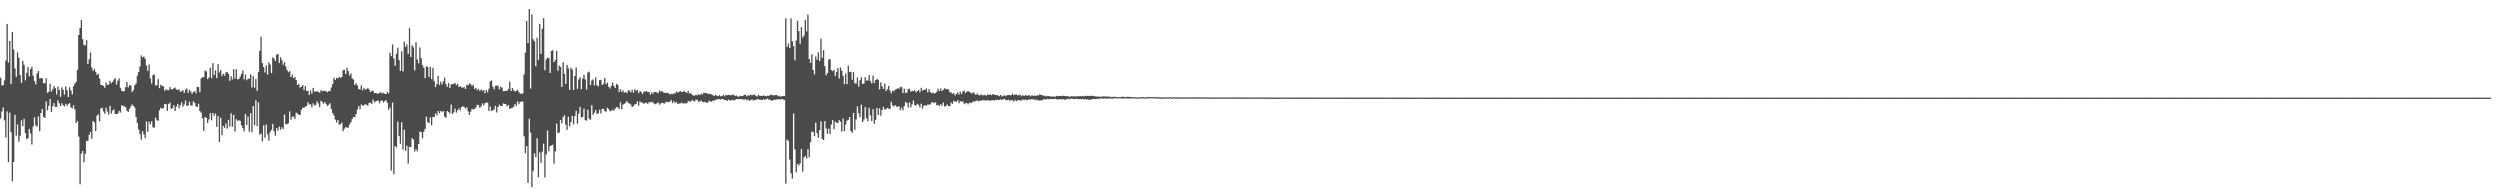 <?xml version="1.0" encoding="UTF-8"?>
<svg xmlns="http://www.w3.org/2000/svg" width="1920" height="150">
  <path d="M0 59.656h1v31.363H0zM1 65.650h1v20.014H1zM2 65.409h1v17.192H2zM3 61.704h1v30.695H3zM4 46.492h1v59.196H4zM5 18.405h1v67.079H5zM6 48.038h1v76.464H6zM7 31.509h1v54.988H7zM8 64.618h1v36.943H8zM9 24.502h1v114.812H9zM10 37.986h1v86.445H10zM11 52.593h1v35.555H11zM12 58.969h1v45.205H12zM13 40.191h1v55.455H13zM14 44.272h1v64.583H14zM15 57.656h1v46.493H15zM16 63.700h1v28.653H16zM17 46.711h1v50.163H17zM18 49.772h1v41.466H18zM19 61.703h1v40.524H19zM20 55.916h1v50.865H20zM21 51.340h1v54.813H21zM22 58.551h1v40.487H22zM23 53.011h1v49.507H23zM24 51.186h1v59.803H24zM25 58.188h1v39.043H25zM26 62.319h1v27.805H26zM27 64.862h1v31.415H27zM28 56.396h1v40.873H28zM29 54.535h1v34.796H29zM30 60.215h1v40.540H30zM31 59.945h1v26.846H31zM32 60.211h1v23.531H32zM33 63.775h1v25.955H33zM34 64.027h1v26.543H34zM35 60.159h1v17.743H35zM36 71.268h1v13.528H36zM37 70.387h1v10.965H37zM38 64.266h1v11.778H38zM39 70.464h1v15.615H39zM40 68.577h1v12.987H40zM41 65.949h1v13.294H41zM42 67.627h1v14.491H42zM43 72.615h1v9.508H43zM44 66.405h1v10.693H44zM45 69.029h1v10.384H45zM46 74.363h1v7.141H46zM47 67.106h1v12.208H47zM48 69.042h1v11.824H48zM49 72.722h1v9.049H49zM50 66.313h1v13.431H50zM51 69.296h1v11.915H51zM52 74.422h1v5.562H52zM53 66.944h1v12.201H53zM54 69.536h1v12.915H54zM55 72.552h1v10.678H55zM56 66.188h1v14.669H56zM57 64.220h1v19.801H57zM58 62.767h1v31.719H58zM59 53.625h1v39.357H59zM60 26.856h1v78.029H60zM61 21.537h1v120.044H61zM62 15.279h1v102.675H62zM63 30.083h1v85.881H63zM64 34.429h1v90.135H64zM65 34.945h1v83.175H65zM66 30.897h1v77.388H66zM67 49.089h1v59.066H67zM68 45.539h1v58.096H68zM69 40.274h1v61.053H69zM70 51.776h1v54.823H70zM71 54.378h1v38.560H71zM72 52.958h1v41.131H72zM73 55.121h1v45.550H73zM74 57.540h1v31.329H74zM75 56.674h1v31.140H75zM76 60.390h1v32.756H76zM77 65.146h1v18.189H77zM78 65.330h1v17.456H78zM79 65.990h1v19.610H79zM80 67.378h1v20.025H80zM81 63.514h1v19.224H81zM82 65.230h1v20.484H82zM83 64.897h1v23.128H83zM84 62.062h1v19.238H84zM85 63.954h1v23.227H85zM86 62.900h1v22.148H86zM87 61.108h1v22.785H87zM88 59.983h1v27.533H88zM89 64.881h1v22.893H89zM90 61.935h1v25.197H90zM91 60.250h1v24.855H91zM92 67.400h1v19.088H92zM93 69.762h1v11.038H93zM94 70.144h1v11.391H94zM95 70.008h1v11.555H95zM96 66.922h1v15.471H96zM97 62.867h1v22.168H97zM98 67.147h1v18.749H98zM99 65.424h1v18.230H99zM100 65.638h1v16.220H100zM101 70.724h1v9.502H101zM102 69.204h1v12.158H102zM103 65.493h1v17.113H103zM104 64.091h1v25.707H104zM105 58.133h1v36.269H105zM106 55.173h1v44.299H106zM107 51.039h1v51.819H107zM108 42.557h1v64.773H108zM109 44.045h1v56.671H109zM110 43.430h1v59.796H110zM111 45.085h1v61.058H111zM112 50.482h1v42.932H112zM113 54.452h1v46.749H113zM114 49.567h1v43.943H114zM115 60.235h1v35.202H115zM116 64.143h1v28.949H116zM117 57.722h1v40.096H117zM118 57.123h1v40.910H118zM119 65.612h1v24.772H119zM120 65.460h1v26.947H120zM121 60.799h1v31.907H121zM122 67.679h1v17.038H122zM123 65.097h1v17.667H123zM124 65.938h1v17.549H124zM125 66.338h1v16.536H125zM126 69.712h1v10.011H126zM127 68.448h1v11.571H127zM128 69.241h1v15.978H128zM129 69.254h1v10.665H129zM130 66.832h1v11.928H130zM131 68.550h1v15.098H131zM132 68.490h1v14.542H132zM133 67.903h1v12.879H133zM134 67.277h1v17.950H134zM135 68.779h1v13.097H135zM136 69.086h1v10.755H136zM137 68.545h1v14.539H137zM138 70.550h1v10.232H138zM139 70.108h1v8.417H139zM140 69.306h1v12.635H140zM141 71.377h1v8.904H141zM142 68.926h1v8.211H142zM143 67.964h1v13.215H143zM144 71.364h1v9.890H144zM145 69.000h1v9.081H145zM146 70.309h1v10.613H146zM147 72.106h1v9.097H147zM148 70.732h1v7.103H148zM149 69.971h1v8.989H149zM150 71.704h1v9.954H150zM151 66.686h1v15.516H151zM152 66.897h1v12.820H152zM153 70.787h1v14.571H153zM154 60.249h1v26.209H154zM155 59.303h1v31.401H155zM156 59.319h1v41.246H156zM157 54.174h1v35.710H157zM158 54.890h1v35.665H158zM159 60.784h1v33.682H159zM160 59.504h1v32.211H160zM161 51.970h1v34.935H161zM162 60.126h1v32.341H162zM163 48.495h1v38.197H163zM164 57.702h1v31.199H164zM165 54.032h1v33.190H165zM166 60.064h1v37.369H166zM167 49.225h1v39.913H167zM168 55.708h1v53.279H168zM169 53.661h1v36.740H169zM170 58.446h1v45.344H170zM171 56.698h1v40.042H171zM172 58.147h1v40.078H172zM173 55.727h1v39.049H173zM174 55.210h1v43.550H174zM175 56.731h1v35.404H175zM176 62.087h1v35.121H176zM177 58.580h1v28.386H177zM178 61.030h1v36.230H178zM179 53.110h1v35.173H179zM180 60.260h1v40.763H180zM181 53.258h1v38.319H181zM182 60.941h1v32.032H182zM183 60.596h1v31.599H183zM184 58.876h1v33.985H184zM185 56.780h1v39.538H185zM186 54.127h1v44.274H186zM187 60.907h1v40.056H187zM188 57.327h1v30.230H188zM189 61.640h1v34.330H189zM190 60.464h1v28.985H190zM191 60.362h1v40.803H191zM192 57.192h1v29.791H192zM193 67.109h1v34.453H193zM194 58.400h1v22.990H194zM195 67.310h1v28.902H195zM196 60.565h1v16.500H196zM197 69.782h1v27.098H197zM198 55.332h1v23.278H198zM199 39.003h1v64.458H199zM200 28.265h1v74.248H200zM201 48.503h1v60.204H201zM202 51.452h1v44.794H202zM203 55.673h1v50.100H203zM204 50.247h1v45.382H204zM205 57.319h1v45.851H205zM206 47.804h1v60.279H206zM207 49.623h1v51.900H207zM208 56.165h1v43.626H208zM209 43.912h1v51.276H209zM210 45.140h1v55.799H210zM211 46.912h1v57.209H211zM212 41.922h1v56.441H212zM213 41.509h1v58.836H213zM214 48.413h1v48.819H214zM215 43.990h1v55.604H215zM216 46.227h1v51.504H216zM217 49.768h1v49.464H217zM218 47.609h1v40.350H218zM219 51.085h1v44.274H219zM220 53.803h1v41.618H220zM221 55.436h1v39.156H221zM222 54.564h1v31.006H222zM223 59.167h1v32.808H223zM224 57.461h1v32.219H224zM225 59.961h1v29.550H225zM226 59.102h1v32.357H226zM227 61.479h1v25.106H227zM228 65.321h1v21.887H228zM229 64.462h1v23.655H229zM230 67.253h1v21.012H230zM231 66.488h1v17.842H231zM232 65.256h1v17.378H232zM233 69.221h1v13.600H233zM234 66.062h1v15.792H234zM235 69.911h1v11.615H235zM236 69.679h1v8.758H236zM237 72.834h1v7.441H237zM238 69.361h1v10.763H238zM239 71.959h1v10.536H239zM240 67.475h1v11.904H240zM241 70.332h1v10.650H241zM242 70.236h1v10.240H242zM243 70.123h1v7.686H243zM244 70.513h1v8.890H244zM245 71.262h1v11.083H245zM246 69.267h1v8.094H246zM247 70.083h1v8.322H247zM248 69.646h1v10.024H248zM249 69.929h1v8.332H249zM250 70.120h1v9.803H250zM251 70.909h1v10.458H251zM252 69.926h1v10.549H252zM253 69.902h1v9.347H253zM254 67.194h1v16.663H254zM255 64.545h1v22.226H255zM256 59.694h1v29.043H256zM257 61.439h1v30.420H257zM258 59.701h1v34.428H258zM259 60.204h1v31.965H259zM260 59.032h1v36.606H260zM261 59.757h1v35.857H261zM262 59.118h1v35.077H262zM263 53.948h1v46.884H263zM264 53.595h1v45.210H264zM265 56.932h1v40.704H265zM266 52.051h1v45.997H266zM267 54.706h1v43.314H267zM268 57.991h1v37.653H268zM269 56.324h1v37.644H269zM270 60.206h1v31.197H270zM271 61.058h1v28.645H271zM272 65.300h1v24.856H272zM273 63.893h1v23.771H273zM274 65.652h1v18.416H274zM275 68.439h1v12.976H275zM276 68.751h1v15.123H276zM277 65.511h1v14.648H277zM278 69.357h1v11.734H278zM279 67.366h1v13.545H279zM280 68.748h1v11.298H280zM281 68.472h1v12.034H281zM282 67.694h1v13.518H282zM283 68.699h1v10.237H283zM284 70.759h1v8.188H284zM285 69.923h1v9.902H285zM286 69.588h1v6.849H286zM287 71.412h1v7.113H287zM288 71.486h1v6.422H288zM289 71.715h1v5.721H289zM290 71.998h1v5.197H290zM291 71.233h1v8.071H291zM292 70.868h1v6.527H292zM293 71.858h1v5.312H293zM294 71.197h1v7.473H294zM295 71.949h1v5.763H295zM296 72.232h1v4.687H296zM297 70.585h1v8.452H297zM298 71.758h1v12.547H298zM299 40.469h1v42.029H299zM300 43.151h1v87.889H300zM301 34.106h1v44.632H301zM302 44.966h1v88.747H302zM303 50.541h1v61.548H303zM304 41.249h1v72.055H304zM305 36.602h1v56.805H305zM306 46.238h1v58.328H306zM307 54.499h1v55.882H307zM308 39.372h1v54.580H308zM309 54.870h1v60.049H309zM310 32.017h1v67.649H310zM311 35.986h1v79.883H311zM312 34.188h1v77.722H312zM313 41.358h1v84.223H313zM314 21.677h1v91.021H314zM315 43.788h1v69.189H315zM316 34.759h1v71.306H316zM317 36.381h1v70.836H317zM318 54.079h1v62.294H318zM319 32.404h1v82.011H319zM320 45.734h1v70.513H320zM321 48.653h1v61.940H321zM322 36.385h1v64.688H322zM323 44.717h1v56.834H323zM324 50.151h1v56.122H324zM325 52.017h1v49.149H325zM326 60.028h1v38.959H326zM327 50.913h1v38.649H327zM328 51.418h1v42.316H328zM329 59.021h1v35.516H329zM330 51.398h1v38.769H330zM331 60.764h1v35.475H331zM332 52.015h1v37.804H332zM333 62.298h1v27.569H333zM334 66.883h1v20.228H334zM335 64.583h1v24.162H335zM336 58.277h1v26.948H336zM337 65.265h1v21.783H337zM338 62.804h1v22.415H338zM339 64.859h1v21.351H339zM340 62.494h1v22.741H340zM341 59.625h1v30.043H341zM342 64.566h1v25.867H342zM343 66.692h1v18.487H343zM344 63.772h1v22.368H344zM345 67.597h1v19.597H345zM346 64.719h1v15.576H346zM347 64.688h1v22.881H347zM348 64.195h1v22.148H348zM349 63.868h1v19.555H349zM350 65.446h1v21.045H350zM351 64.270h1v20.457H351zM352 66.849h1v16.358H352zM353 66.082h1v18.761H353zM354 67.186h1v15.021H354zM355 67.361h1v14.326H355zM356 66.682h1v15.427H356zM357 68.359h1v15.040H357zM358 65.117h1v17.254H358zM359 65.532h1v19.947H359zM360 64.056h1v24.273H360zM361 64.585h1v21.194H361zM362 66.032h1v17.580H362zM363 64.973h1v19.156H363zM364 68.345h1v15.222H364zM365 67.440h1v15.130H365zM366 69.450h1v10.997H366zM367 68.309h1v12.481H367zM368 69.789h1v13.004H368zM369 68.660h1v13.006H369zM370 69.732h1v9.636H370zM371 69.261h1v11.580H371zM372 71.600h1v7.705H372zM373 69.162h1v9.544H373zM374 70.923h1v7.925H374zM375 68.150h1v17.109H375zM376 62.584h1v19.193H376zM377 61.677h1v23.688H377zM378 66.606h1v18.009H378zM379 68.685h1v15.407H379zM380 65.899h1v15.409H380zM381 65.763h1v20.670H381zM382 65.901h1v16.320H382zM383 68.711h1v11.639H383zM384 66.593h1v14.752H384zM385 67.222h1v14.359H385zM386 70.091h1v9.297H386zM387 69.923h1v9.908H387zM388 69.751h1v10.210H388zM389 69.744h1v11.968H389zM390 68.322h1v12.387H390zM391 62.772h1v20.913H391zM392 69.878h1v13.257H392zM393 67.516h1v15.232H393zM394 69.270h1v12.790H394zM395 70.303h1v9.526H395zM396 69.862h1v11.495H396zM397 68.954h1v8.931H397zM398 70.573h1v9.433H398zM399 71.886h1v6.414H399zM400 72.054h1v5.964H400zM401 71.657h1v6.276H401zM402 57.122h1v47.549H402zM403 40.410h1v77.316H403zM404 16.147h1v96.064H404zM405 33.141h1v107.340H405zM406 6.923h1v84.216H406zM407 68.083h1v33.745H407zM408 11.093h1v132.561H408zM409 30.215h1v100.963H409zM410 31.734h1v86.043H410zM411 50.859h1v69.909H411zM412 28.916h1v77.215H412zM413 46.047h1v90.169H413zM414 18.444h1v98.579H414zM415 41.353h1v83.903H415zM416 22.073h1v94.329H416zM417 13.919h1v96.336H417zM418 53.918h1v82.501H418zM419 45.684h1v72.822H419zM420 44.345h1v55.873H420zM421 44.637h1v71.652H421zM422 56.077h1v56.108H422zM423 39.125h1v72.567H423zM424 38.536h1v72.572H424zM425 47.706h1v78.013H425zM426 46.141h1v70.064H426zM427 39.042h1v55.969H427zM428 54.381h1v47.867H428zM429 50.346h1v51.449H429zM430 51.442h1v40.724H430zM431 66.760h1v28.031H431zM432 47.760h1v42.259H432zM433 56.613h1v31.914H433zM434 64.408h1v31.389H434zM435 49.906h1v49.826H435zM436 52.549h1v37.034H436zM437 69.002h1v28.184H437zM438 51.975h1v41.847H438zM439 53.386h1v35.616H439zM440 69.091h1v26.531H440zM441 58.274h1v30.894H441zM442 51.787h1v33.335H442zM443 68.201h1v26.815H443zM444 61.026h1v26.160H444zM445 59.291h1v22.800H445zM446 68.575h1v21.683H446zM447 60.386h1v29.351H447zM448 57.492h1v25.905H448zM449 61.003h1v31.300H449zM450 68.807h1v23.803H450zM451 55.681h1v28.655H451zM452 55.052h1v36.094H452zM453 65.366h1v26.643H453zM454 61.740h1v19.031H454zM455 60.958h1v27.242H455zM456 65.607h1v20.932H456zM457 59.453h1v25.053H457zM458 65.525h1v21.944H458zM459 66.363h1v20.605H459zM460 61.504h1v22.719H460zM461 61.315h1v25.955H461zM462 65.300h1v18.268H462zM463 64.247h1v19.461H463zM464 59.890h1v25.404H464zM465 64.692h1v21.097H465zM466 63.422h1v19.390H466zM467 66.684h1v17.080H467zM468 68.000h1v17.463H468zM469 65.838h1v19.196H469zM470 63.282h1v20.983H470zM471 66.044h1v19.038H471zM472 67.533h1v15.868H472zM473 64.334h1v17.897H473zM474 65.142h1v17.454H474zM475 70.698h1v13.017H475zM476 68.429h1v10.145H476zM477 70.617h1v13.182H477zM478 69.441h1v10.921H478zM479 71.280h1v8.445H479zM480 70.668h1v8.138H480zM481 71.516h1v6.175H481zM482 69.415h1v9.764H482zM483 69.553h1v9.982H483zM484 70.958h1v9.414H484zM485 68.932h1v13.338H485zM486 71.182h1v10.222H486zM487 68.439h1v11.663H487zM488 69.743h1v10.216H488zM489 69.072h1v8.770H489zM490 71.566h1v9.575H490zM491 69.839h1v8.072H491zM492 70.693h1v8.057H492zM493 72.187h1v6.608H493zM494 70.241h1v9.470H494zM495 70.554h1v8.584H495zM496 69.896h1v8.905H496zM497 70.744h1v9.171H497zM498 70.627h1v7.707H498zM499 72.745h1v5.942H499zM500 70.942h1v7.135H500zM501 72.103h1v6.686H501zM502 70.570h1v9.123H502zM503 70.602h1v9.510H503zM504 70.916h1v8.494H504zM505 71.653h1v6.954H505zM506 69.499h1v10.905H506zM507 70.463h1v8.953H507zM508 69.859h1v9.150H508zM509 71.029h1v8.194H509zM510 71.298h1v8.224H510zM511 71.497h1v6.751H511zM512 71.231h1v7.000H512zM513 71.658h1v6.832H513zM514 72.574h1v5.525H514zM515 72.005h1v4.868H515zM516 72.380h1v6.809H516zM517 71.689h1v5.944H517zM518 71.779h1v7.491H518zM519 70.349h1v7.869H519zM520 71.120h1v8.821H520zM521 70.486h1v8.998H521zM522 69.992h1v9.471H522zM523 70.722h1v8.059H523zM524 70.443h1v9.021H524zM525 69.973h1v9.505H525zM526 70.632h1v8.643H526zM527 71.437h1v7.954H527zM528 69.695h1v8.040H528zM529 71.871h1v5.900H529zM530 71.375h1v6.678H530zM531 72.710h1v4.040H531zM532 73.380h1v4.093H532zM533 73.438h1v4.510H533zM534 72.694h1v3.744H534zM535 73.271h1v3.517H535zM536 72.283h1v5.915H536zM537 73.038h1v4.795H537zM538 71.947h1v5.246H538zM539 72.534h1v5.745H539zM540 71.118h1v7.484H540zM541 71.552h1v6.554H541zM542 71.298h1v7.624H542zM543 72.122h1v6.796H543zM544 71.878h1v5.542H544zM545 72.222h1v5.647H545zM546 72.457h1v5.690H546zM547 73.122h1v4.206H547zM548 73.747h1v3.606H548zM549 72.701h1v3.981H549zM550 73.590h1v2.760H550zM551 73.823h1v2.287H551zM552 73.100h1v3.024H552zM553 73.977h1v2.520H553zM554 73.734h1v2.258H554zM555 72.859h1v3.306H555zM556 73.921h1v2.957H556zM557 72.926h1v3.764H557zM558 73.149h1v4.368H558zM559 72.813h1v3.781H559zM560 72.913h1v4.165H560zM561 73.373h1v3.864H561zM562 72.589h1v3.939H562zM563 72.909h1v4.251H563zM564 73.804h1v3.021H564zM565 73.334h1v2.711H565zM566 74.092h1v2.248H566zM567 74.217h1v1.757H567zM568 73.570h1v2.550H568zM569 73.759h1v2.381H569zM570 73.772h1v2.591H570zM571 72.816h1v3.713H571zM572 72.790h1v3.294H572zM573 73.965h1v3.040H573zM574 73.094h1v3.277H574zM575 73.470h1v3.902H575zM576 72.596h1v4.363H576zM577 73.259h1v2.955H577zM578 72.819h1v4.373H578zM579 72.607h1v4.197H579zM580 73.569h1v3.046H580zM581 74.117h1v2.131H581zM582 72.746h1v3.461H582zM583 73.606h1v3.006H583zM584 73.635h1v2.947H584zM585 73.621h1v3.194H585zM586 73.319h1v2.888H586zM587 73.670h1v3.079H587zM588 73.935h1v1.979H588zM589 73.507h1v2.216H589zM590 73.688h1v2.857H590zM591 72.935h1v3.708H591zM592 72.721h1v4.567H592zM593 73.278h1v3.935H593zM594 73.122h1v3.370H594zM595 73.115h1v3.540H595zM596 72.847h1v3.594H596zM597 73.949h1v2.335H597zM598 73.539h1v2.719H598zM599 74.218h1v2.182H599zM600 73.898h1v2.158H600zM601 73.671h1v2.737H601zM602 73.762h1v2.916H602zM603 14.046h1v126.939H603zM604 36.145h1v71.087H604zM605 33.422h1v74.808H605zM606 36.921h1v85.615H606zM607 14.203h1v118.803H607zM608 31.656h1v105.551H608zM609 35.341h1v51.906H609zM610 46.344h1v68.397H610zM611 31.155h1v101.173H611zM612 15.903h1v110.006H612zM613 23.898h1v103.249H613zM614 33.572h1v91.819H614zM615 20.856h1v93.605H615zM616 28.805h1v103.085H616zM617 27.281h1v93.636H617zM618 15.272h1v104.492H618zM619 24.166h1v97.627H619zM620 11.286h1v103.281H620zM621 45.329h1v75.387H621zM622 48.288h1v60.905H622zM623 41.696h1v59.447H623zM624 53.701h1v47.635H624zM625 57.158h1v47.460H625zM626 43.367h1v50.847H626zM627 45.889h1v56.343H627zM628 40.301h1v65.545H628zM629 46.910h1v52.989H629zM630 29.731h1v63.472H630zM631 44.428h1v62.322H631zM632 38.500h1v69.015H632zM633 50.731h1v42.227H633zM634 57.860h1v40.875H634zM635 56.055h1v46.704H635zM636 45.821h1v53.021H636zM637 45.368h1v57.531H637zM638 53.833h1v41.797H638zM639 54.632h1v37.573H639zM640 53.669h1v45.600H640zM641 58.474h1v34.931H641zM642 55.362h1v38.885H642zM643 52.167h1v42.300H643zM644 60.320h1v31.958H644zM645 51.754h1v41.748H645zM646 54.251h1v46.885H646zM647 58.273h1v32.849H647zM648 64.613h1v36.043H648zM649 56.490h1v39.180H649zM650 64.649h1v27.969H650zM651 50.370h1v41.724H651zM652 55.421h1v34.417H652zM653 55.158h1v45.521H653zM654 61.201h1v40.898H654zM655 55.362h1v31.367H655zM656 63.948h1v35.723H656zM657 64.171h1v27.672H657zM658 59.481h1v22.195H658zM659 66.448h1v20.620H659zM660 61.621h1v28.500H660zM661 59.344h1v21.104H661zM662 64.532h1v29.261H662zM663 64.037h1v27.712H663zM664 59.336h1v22.863H664zM665 61.945h1v28.876H665zM666 61.710h1v31.519H666zM667 57.583h1v25.192H667zM668 62.356h1v26.276H668zM669 64.010h1v29.034H669zM670 58.090h1v25.754H670zM671 63.746h1v31.374H671zM672 61.498h1v30.549H672zM673 60.584h1v22.323H673zM674 61.339h1v27.021H674zM675 68.664h1v14.546H675zM676 63.304h1v25.574H676zM677 66.306h1v18.199H677zM678 68.303h1v13.811H678zM679 64.253h1v19.985H679zM680 69.929h1v13.954H680zM681 68.434h1v14.458H681zM682 65.940h1v17.359H682zM683 69.548h1v14.318H683zM684 71.676h1v6.447H684zM685 69.602h1v11.269H685zM686 70.089h1v11.749H686zM687 68.867h1v11.921H687zM688 68.486h1v13.382H688zM689 67.739h1v14.283H689zM690 68.173h1v13.319H690zM691 66.691h1v17.935H691zM692 66.945h1v15.683H692zM693 71.497h1v13.242H693zM694 68.142h1v13.357H694zM695 71.547h1v6.721H695zM696 71.071h1v8.009H696zM697 68.412h1v14.160H697zM698 68.102h1v10.554H698zM699 70.403h1v12.008H699zM700 69.813h1v10.317H700zM701 69.926h1v7.304H701zM702 69.261h1v11.448H702zM703 70.863h1v10.325H703zM704 70.028h1v9.727H704zM705 69.021h1v11.568H705zM706 70.860h1v11.652H706zM707 67.433h1v12.170H707zM708 69.599h1v13.864H708zM709 69.076h1v12.183H709zM710 68.930h1v11.981H710zM711 67.939h1v13.212H711zM712 70.888h1v9.455H712zM713 68.506h1v11.777H713zM714 70.783h1v9.504H714zM715 71.706h1v6.936H715zM716 71.086h1v7.556H716zM717 71.779h1v7.200H717zM718 71.505h1v7.039H718zM719 70.418h1v10.603H719zM720 68.180h1v12.364H720zM721 69.881h1v11.501H721zM722 68.006h1v11.924H722zM723 69.831h1v11.383H723zM724 68.904h1v9.827H724zM725 67.792h1v14.087H725zM726 68.616h1v12.729H726zM727 68.299h1v11.912H727zM728 68.814h1v12.700H728zM729 70.912h1v10.550H729zM730 71.029h1v7.802H730zM731 72.189h1v7.601H731zM732 71.406h1v6.020H732zM733 73.265h1v4.746H733zM734 72.041h1v6.191H734zM735 70.903h1v6.020H735zM736 72.619h1v6.691H736zM737 70.377h1v7.172H737zM738 72.203h1v6.043H738zM739 70.240h1v7.480H739zM740 69.553h1v10.405H740zM741 71.489h1v7.793H741zM742 70.327h1v8.781H742zM743 70.060h1v10.121H743zM744 70.471h1v8.368H744zM745 71.288h1v7.865H745zM746 71.881h1v6.863H746zM747 70.698h1v7.227H747zM748 71.861h1v6.194H748zM749 72.844h1v4.549H749zM750 71.776h1v5.328H750zM751 72.913h1v5.015H751zM752 73.313h1v3.930H752zM753 72.401h1v5.017H753zM754 73.130h1v3.718H754zM755 73.152h1v3.900H755zM756 72.856h1v4.143H756zM757 73.548h1v3.729H757zM758 72.541h1v4.364H758zM759 72.918h1v4.144H759zM760 72.431h1v5.017H760zM761 73.179h1v3.840H761zM762 72.307h1v4.612H762zM763 72.598h1v4.805H763zM764 73.025h1v3.506H764zM765 73.020h1v3.890H765zM766 73.274h1v3.310H766zM767 73.868h1v2.985H767zM768 72.953h1v3.401H768zM769 74.117h1v2.587H769zM770 73.615h1v2.680H770zM771 73.178h1v2.675H771zM772 73.897h1v2.918H772zM773 73.073h1v4.002H773zM774 72.993h1v3.508H774zM775 73.067h1v4.263H775zM776 73.235h1v3.790H776zM777 71.924h1v5.010H777zM778 73.074h1v5.001H778zM779 72.654h1v4.057H779zM780 72.427h1v5.275H780zM781 73.231h1v3.885H781zM782 73.123h1v3.695H782zM783 72.727h1v4.537H783zM784 73.938h1v3.220H784zM785 73.053h1v3.284H785zM786 73.720h1v3.278H786zM787 73.061h1v3.276H787zM788 73.415h1v3.616H788zM789 73.494h1v3.176H789zM790 73.036h1v3.271H790zM791 73.932h1v2.494H791zM792 73.172h1v2.934H792zM793 73.507h1v2.992H793zM794 73.409h1v2.757H794zM795 73.673h1v3.346H795zM796 73.083h1v3.457H796zM797 73.396h1v3.824H797zM798 72.436h1v4.746H798zM799 72.936h1v4.161H799zM800 73.117h1v3.821H800zM801 73.599h1v2.594H801zM802 73.493h1v2.852H802zM803 74.140h1v2.233H803zM804 73.631h1v2.312H804zM805 73.841h1v2.369H805zM806 73.989h1v2.116H806zM807 74.180h1v1.765H807zM808 74.141h1v2.120H808zM809 74.203h1v1.837H809zM810 74.253h1v1.528H810zM811 73.638h1v2.595H811zM812 73.929h1v2.464H812zM813 73.743h1v2.498H813zM814 73.612h1v2.426H814zM815 73.846h1v2.555H815zM816 73.494h1v2.623H816zM817 73.637h1v2.887H817zM818 73.861h1v2.618H818zM819 73.784h1v2.277H819zM820 73.963h1v1.814H820zM821 74.378h1v1.837H821zM822 73.843h1v1.771H822zM823 73.986h1v1.839H823zM824 73.964h1v2.019H824zM825 74.041h1v2.103H825zM826 74.011h1v1.879H826zM827 73.867h1v2.065H827zM828 74.042h1v2.209H828zM829 73.671h1v2.288H829zM830 74.008h1v2.238H830zM831 73.674h1v2.238H831zM832 74.024h1v2.364H832zM833 73.543h1v2.599H833zM834 73.752h1v2.728H834zM835 73.535h1v2.710H835zM836 73.803h1v2.947H836zM837 73.583h1v2.881H837zM838 73.676h1v2.691H838zM839 73.577h1v2.419H839zM840 73.870h1v2.172H840zM841 74.046h1v1.963H841zM842 74.180h1v1.808H842zM843 74.087h1v1.712H843zM844 74.218h1v1.606H844zM845 74.357h1v1.217H845zM846 74.107h1v1.580H846zM847 74.043h1v1.720H847zM848 74.059h1v1.475H848zM849 74.247h1v1.641H849zM850 74.067h1v1.513H850zM851 74.231h1v1.542H851zM852 74.238h1v1.247H852zM853 74.558h1v1.204H853zM854 74.446h1v1.277H854zM855 74.408h1v1.162H855zM856 74.305h1v1.084H856zM857 74.532h1v1.019H857zM858 74.745h1v1.000H858zM859 74.531h1v1.000H859zM860 74.548h1v1.000H860zM861 74.428h1v1.225H861zM862 74.159h1v1.462H862zM863 74.469h1v1.080H863zM864 74.607h1v1.000H864zM865 74.305h1v1.333H865zM866 74.355h1v1.155H866zM867 74.487h1v1.177H867zM868 74.505h1v1.161H868zM869 74.585h1v1.000H869zM870 74.700h1v1.000H870zM871 74.637h1v1.000H871zM872 74.677h1v1.000H872zM873 74.844h1v1.000H873zM874 74.686h1v1.000H874zM875 74.652h1v1.000H875zM876 74.720h1v1.000H876zM877 74.556h1v1.000H877zM878 74.724h1v1.000H878zM879 74.797h1v1.000H879zM880 74.685h1v1.000H880zM881 74.401h1v1.148H881zM882 74.693h1v1.000H882zM883 74.434h1v1.000H883zM884 74.690h1v1.000H884zM885 74.582h1v1.000H885zM886 74.438h1v1.000H886zM887 74.719h1v1.000H887zM888 74.615h1v1.000H888zM889 74.660h1v1.000H889zM890 74.755h1v1.000H890zM891 74.867h1v1.000H891zM892 74.774h1v1.000H892zM893 74.786h1v1.000H893zM894 74.872h1v1.000H894zM895 74.727h1v1.000H895zM896 74.636h1v1.000H896zM897 74.901h1v1.000H897zM898 74.555h1v1.000H898zM899 74.782h1v1.000H899zM900 74.800h1v1.000H900zM901 74.713h1v1.000H901zM902 74.834h1v1.000H902zM903 74.654h1v1.000H903zM904 74.862h1v1.000H904zM905 74.710h1v1.000H905zM906 74.781h1v1.000H906zM907 74.775h1v1.000H907zM908 74.862h1v1.000H908zM909 74.741h1v1.000H909zM910 74.875h1v1.000H910zM911 74.686h1v1.000H911zM912 74.753h1v1.000H912zM913 74.784h1v1.000H913zM914 74.690h1v1.000H914zM915 74.749h1v1.000H915zM916 74.786h1v1.000H916zM917 74.707h1v1.000H917zM918 74.758h1v1.000H918zM919 74.766h1v1.000H919zM920 74.722h1v1.000H920zM921 74.859h1v1.000H921zM922 74.792h1v1.000H922zM923 74.759h1v1.000H923zM924 74.743h1v1.000H924zM925 74.809h1v1.000H925zM926 74.719h1v1.000H926zM927 74.923h1v1.000H927zM928 74.796h1v1.000H928zM929 74.872h1v1.000H929zM930 74.853h1v1.000H930zM931 74.888h1v1.000H931zM932 74.806h1v1.000H932zM933 74.925h1v1.000H933zM934 74.849h1v1.000H934zM935 74.848h1v1.000H935zM936 74.825h1v1.000H936zM937 74.922h1v1.000H937zM938 74.844h1v1.000H938zM939 74.827h1v1.000H939zM940 74.835h1v1.000H940zM941 74.871h1v1.000H941zM942 74.840h1v1.000H942zM943 74.800h1v1.000H943zM944 74.779h1v1.000H944zM945 74.876h1v1.000H945zM946 74.867h1v1.000H946zM947 74.811h1v1.000H947zM948 74.809h1v1.000H948zM949 74.810h1v1.000H949zM950 74.928h1v1.000H950zM951 74.798h1v1.000H951zM952 74.833h1v1.000H952zM953 74.871h1v1.000H953zM954 74.809h1v1.000H954zM955 74.815h1v1.000H955zM956 74.876h1v1.000H956zM957 74.868h1v1.000H957zM958 74.901h1v1.000H958zM959 74.848h1v1.000H959zM960 74.903h1v1.000H960zM961 74.897h1v1.000H961zM962 74.884h1v1.000H962zM963 74.899h1v1.000H963zM964 74.876h1v1.000H964zM965 74.880h1v1.000H965zM966 74.894h1v1.000H966zM967 74.898h1v1.000H967zM968 74.851h1v1.000H968zM969 74.842h1v1.000H969zM970 74.837h1v1.000H970zM971 74.871h1v1.000H971zM972 74.860h1v1.000H972zM973 74.910h1v1.000H973zM974 74.903h1v1.000H974zM975 74.915h1v1.000H975zM976 74.929h1v1.000H976zM977 74.951h1v1.000H977zM978 74.982h1v1.000H978zM979 74.962h1v1.000H979zM980 74.926h1v1.000H980zM981 74.964h1v1.000H981zM982 74.969h1v1.000H982zM983 74.941h1v1.000H983zM984 74.925h1v1.000H984zM985 74.905h1v1.000H985zM986 74.904h1v1.000H986zM987 74.899h1v1.000H987zM988 74.919h1v1.000H988zM989 74.934h1v1.000H989zM990 74.921h1v1.000H990zM991 74.937h1v1.000H991zM992 74.929h1v1.000H992zM993 74.951h1v1.000H993zM994 74.956h1v1.000H994zM995 74.923h1v1.000H995zM996 74.935h1v1.000H996zM997 74.924h1v1.000H997zM998 74.953h1v1.000H998zM999 74.928h1v1.000H999zM1000 74.922h1v1.000H1000zM1001 74.938h1v1.000H1001zM1002 74.937h1v1.000H1002zM1003 74.906h1v1.000H1003zM1004 74.921h1v1.000H1004zM1005 74.925h1v1.000H1005zM1006 74.961h1v1.000H1006zM1007 74.907h1v1.000H1007zM1008 74.949h1v1.000H1008zM1009 74.931h1v1.000H1009zM1010 74.946h1v1.000H1010zM1011 74.911h1v1.000H1011zM1012 74.933h1v1.000H1012zM1013 74.933h1v1.000H1013zM1014 74.941h1v1.000H1014zM1015 74.955h1v1.000H1015zM1016 74.932h1v1.000H1016zM1017 74.947h1v1.000H1017zM1018 74.957h1v1.000H1018zM1019 74.945h1v1.000H1019zM1020 74.917h1v1.000H1020zM1021 74.981h1v1.000H1021zM1022 74.937h1v1.000H1022zM1023 74.937h1v1.000H1023zM1024 74.947h1v1.000H1024zM1025 74.980h1v1.000H1025zM1026 74.984h1v1.000H1026zM1027 74.961h1v1.000H1027zM1028 74.936h1v1.000H1028zM1029 74.975h1v1.000H1029zM1030 74.948h1v1.000H1030zM1031 74.930h1v1.000H1031zM1032 74.975h1v1.000H1032zM1033 74.962h1v1.000H1033zM1034 74.958h1v1.000H1034zM1035 74.950h1v1.000H1035zM1036 74.952h1v1.000H1036zM1037 74.962h1v1.000H1037zM1038 74.962h1v1.000H1038zM1039 74.969h1v1.000H1039zM1040 74.966h1v1.000H1040zM1041 74.963h1v1.000H1041zM1042 74.981h1v1.000H1042zM1043 74.961h1v1.000H1043zM1044 74.962h1v1.000H1044zM1045 74.966h1v1.000H1045zM1046 74.954h1v1.000H1046zM1047 74.956h1v1.000H1047zM1048 74.960h1v1.000H1048zM1049 74.964h1v1.000H1049zM1050 74.949h1v1.000H1050zM1051 74.978h1v1.000H1051zM1052 74.955h1v1.000H1052zM1053 74.976h1v1.000H1053zM1054 74.958h1v1.000H1054zM1055 74.958h1v1.000H1055zM1056 74.944h1v1.000H1056zM1057 74.974h1v1.000H1057zM1058 74.956h1v1.000H1058zM1059 74.963h1v1.000H1059zM1060 74.945h1v1.000H1060zM1061 74.975h1v1.000H1061zM1062 74.978h1v1.000H1062zM1063 74.981h1v1.000H1063zM1064 74.954h1v1.000H1064zM1065 74.973h1v1.000H1065zM1066 74.984h1v1.000H1066zM1067 74.950h1v1.000H1067zM1068 74.968h1v1.000H1068zM1069 74.977h1v1.000H1069zM1070 74.983h1v1.000H1070zM1071 74.960h1v1.000H1071zM1072 74.976h1v1.000H1072zM1073 74.964h1v1.000H1073zM1074 74.979h1v1.000H1074zM1075 74.975h1v1.000H1075zM1076 74.938h1v1.000H1076zM1077 74.971h1v1.000H1077zM1078 74.978h1v1.000H1078zM1079 74.960h1v1.000H1079zM1080 74.970h1v1.000H1080zM1081 74.966h1v1.000H1081zM1082 74.985h1v1.000H1082zM1083 74.971h1v1.000H1083zM1084 74.968h1v1.000H1084zM1085 74.979h1v1.000H1085zM1086 74.977h1v1.000H1086zM1087 74.970h1v1.000H1087zM1088 74.952h1v1.000H1088zM1089 74.981h1v1.000H1089zM1090 74.985h1v1.000H1090zM1091 74.979h1v1.000H1091zM1092 74.953h1v1.000H1092zM1093 74.961h1v1.000H1093zM1094 74.987h1v1.000H1094zM1095 74.981h1v1.000H1095zM1096 74.962h1v1.000H1096zM1097 74.973h1v1.000H1097zM1098 74.991h1v1.000H1098zM1099 74.982h1v1.000H1099zM1100 74.953h1v1.000H1100zM1101 74.957h1v1.000H1101zM1102 74.979h1v1.000H1102zM1103 74.977h1v1.000H1103zM1104 74.982h1v1.000H1104zM1105 74.969h1v1.000H1105zM1106 74.991h1v1.000H1106zM1107 74.972h1v1.000H1107zM1108 74.973h1v1.000H1108zM1109 74.983h1v1.000H1109zM1110 74.991h1v1.000H1110zM1111 74.970h1v1.000H1111zM1112 74.968h1v1.000H1112zM1113 74.967h1v1.000H1113zM1114 74.984h1v1.000H1114zM1115 74.982h1v1.000H1115zM1116 74.963h1v1.000H1116zM1117 74.980h1v1.000H1117zM1118 74.992h1v1.000H1118zM1119 74.982h1v1.000H1119zM1120 74.979h1v1.000H1120zM1121 74.990h1v1.000H1121zM1122 74.995h1v1.000H1122zM1123 74.973h1v1.000H1123zM1124 74.974h1v1.000H1124zM1125 74.977h1v1.000H1125zM1126 74.992h1v1.000H1126zM1127 74.975h1v1.000H1127zM1128 74.969h1v1.000H1128zM1129 74.969h1v1.000H1129zM1130 74.981h1v1.000H1130zM1131 74.978h1v1.000H1131zM1132 74.956h1v1.000H1132zM1133 74.979h1v1.000H1133zM1134 74.995h1v1.000H1134zM1135 74.977h1v1.000H1135zM1136 74.981h1v1.000H1136zM1137 74.970h1v1.000H1137zM1138 74.993h1v1.000H1138zM1139 74.979h1v1.000H1139zM1140 74.974h1v1.000H1140zM1141 74.976h1v1.000H1141zM1142 74.993h1v1.000H1142zM1143 74.984h1v1.000H1143zM1144 74.977h1v1.000H1144zM1145 74.972h1v1.000H1145zM1146 74.983h1v1.000H1146zM1147 74.977h1v1.000H1147zM1148 74.968h1v1.000H1148zM1149 74.980h1v1.000H1149zM1150 74.995h1v1.000H1150zM1151 74.981h1v1.000H1151zM1152 74.980h1v1.000H1152zM1153 74.979h1v1.000H1153zM1154 74.991h1v1.000H1154zM1155 74.989h1v1.000H1155zM1156 74.975h1v1.000H1156zM1157 74.970h1v1.000H1157zM1158 74.986h1v1.000H1158zM1159 74.977h1v1.000H1159zM1160 74.978h1v1.000H1160zM1161 74.982h1v1.000H1161zM1162 74.984h1v1.000H1162zM1163 74.984h1v1.000H1163zM1164 74.976h1v1.000H1164zM1165 74.979h1v1.000H1165zM1166 74.999h1v1.000H1166zM1167 74.993h1v1.000H1167zM1168 74.980h1v1.000H1168zM1169 74.968h1v1.000H1169zM1170 74.990h1v1.000H1170zM1171 74.988h1v1.000H1171zM1172 74.974h1v1.000H1172zM1173 74.976h1v1.000H1173zM1174 74.990h1v1.000H1174zM1175 74.973h1v1.000H1175zM1176 74.981h1v1.000H1176zM1177 74.971h1v1.000H1177zM1178 74.990h1v1.000H1178zM1179 74.984h1v1.000H1179zM1180 74.966h1v1.000H1180zM1181 74.974h1v1.000H1181zM1182 74.995h1v1.000H1182zM1183 74.987h1v1.000H1183zM1184 74.971h1v1.000H1184zM1185 74.980h1v1.000H1185zM1186 74.992h1v1.000H1186zM1187 74.989h1v1.000H1187zM1188 74.977h1v1.000H1188zM1189 74.971h1v1.000H1189zM1190 74.994h1v1.000H1190zM1191 74.996h1v1.000H1191zM1192 74.983h1v1.000H1192zM1193 74.971h1v1.000H1193zM1194 74.994h1v1.000H1194zM1195 74.986h1v1.000H1195zM1196 74.981h1v1.000H1196zM1197 74.982h1v1.000H1197zM1198 74.992h1v1.000H1198zM1199 74.994h1v1.000H1199zM1200 74.979h1v1.000H1200zM1201 74.977h1v1.000H1201zM1202 74.989h1v1.000H1202zM1203 74.997h1v1.000H1203zM1204 74.976h1v1.000H1204zM1205 74.980h1v1.000H1205zM1206 74.992h1v1.000H1206zM1207 74.988h1v1.000H1207zM1208 74.983h1v1.000H1208zM1209 74.972h1v1.000H1209zM1210 74.999h1v1.000H1210zM1211 74.992h1v1.000H1211zM1212 74.972h1v1.000H1212zM1213 74.970h1v1.000H1213zM1214 74.988h1v1.000H1214zM1215 74.985h1v1.000H1215zM1216 74.981h1v1.000H1216zM1217 74.980h1v1.000H1217zM1218 74.995h1v1.000H1218zM1219 74.984h1v1.000H1219zM1220 74.979h1v1.000H1220zM1221 74.981h1v1.000H1221zM1222 74.983h1v1.000H1222zM1223 74.989h1v1.000H1223zM1224 74.981h1v1.000H1224zM1225 74.974h1v1.000H1225zM1226 74.992h1v1.000H1226zM1227 74.997h1v1.000H1227zM1228 74.976h1v1.000H1228zM1229 74.983h1v1.000H1229zM1230 74.988h1v1.000H1230zM1231 74.990h1v1.000H1231zM1232 74.976h1v1.000H1232zM1233 74.982h1v1.000H1233zM1234 74.987h1v1.000H1234zM1235 74.992h1v1.000H1235zM1236 74.978h1v1.000H1236zM1237 74.975h1v1.000H1237zM1238 74.986h1v1.000H1238zM1239 74.993h1v1.000H1239zM1240 74.978h1v1.000H1240zM1241 74.968h1v1.000H1241zM1242 74.988h1v1.000H1242zM1243 74.987h1v1.000H1243zM1244 74.981h1v1.000H1244zM1245 74.975h1v1.000H1245zM1246 74.983h1v1.000H1246zM1247 74.995h1v1.000H1247zM1248 74.974h1v1.000H1248zM1249 74.975h1v1.000H1249zM1250 74.990h1v1.000H1250zM1251 74.984h1v1.000H1251zM1252 74.979h1v1.000H1252zM1253 74.971h1v1.000H1253zM1254 74.975h1v1.000H1254zM1255 74.989h1v1.000H1255zM1256 74.963h1v1.000H1256zM1257 74.966h1v1.000H1257zM1258 74.979h1v1.000H1258zM1259 74.983h1v1.000H1259zM1260 74.977h1v1.000H1260zM1261 74.971h1v1.000H1261zM1262 74.992h1v1.000H1262zM1263 74.997h1v1.000H1263zM1264 74.980h1v1.000H1264zM1265 74.978h1v1.000H1265zM1266 74.994h1v1.000H1266zM1267 74.992h1v1.000H1267zM1268 74.974h1v1.000H1268zM1269 74.974h1v1.000H1269zM1270 74.980h1v1.000H1270zM1271 74.992h1v1.000H1271zM1272 74.978h1v1.000H1272zM1273 74.975h1v1.000H1273zM1274 74.982h1v1.000H1274zM1275 74.997h1v1.000H1275zM1276 74.977h1v1.000H1276zM1277 74.970h1v1.000H1277zM1278 74.988h1v1.000H1278zM1279 74.988h1v1.000H1279zM1280 74.988h1v1.000H1280zM1281 74.971h1v1.000H1281zM1282 74.981h1v1.000H1282zM1283 74.988h1v1.000H1283zM1284 74.976h1v1.000H1284zM1285 74.976h1v1.000H1285zM1286 74.988h1v1.000H1286zM1287 74.994h1v1.000H1287zM1288 74.970h1v1.000H1288zM1289 74.968h1v1.000H1289zM1290 74.972h1v1.000H1290zM1291 74.993h1v1.000H1291zM1292 74.982h1v1.000H1292zM1293 74.976h1v1.000H1293zM1294 74.988h1v1.000H1294zM1295 74.995h1v1.000H1295zM1296 74.983h1v1.000H1296zM1297 74.976h1v1.000H1297zM1298 74.982h1v1.000H1298zM1299 74.998h1v1.000H1299zM1300 74.972h1v1.000H1300zM1301 74.977h1v1.000H1301zM1302 74.978h1v1.000H1302zM1303 74.987h1v1.000H1303zM1304 74.985h1v1.000H1304zM1305 74.980h1v1.000H1305zM1306 74.983h1v1.000H1306zM1307 74.984h1v1.000H1307zM1308 74.969h1v1.000H1308zM1309 74.966h1v1.000H1309zM1310 74.980h1v1.000H1310zM1311 74.991h1v1.000H1311zM1312 74.973h1v1.000H1312zM1313 74.965h1v1.000H1313zM1314 74.971h1v1.000H1314zM1315 74.991h1v1.000H1315zM1316 74.979h1v1.000H1316zM1317 74.981h1v1.000H1317zM1318 74.985h1v1.000H1318zM1319 74.994h1v1.000H1319zM1320 74.979h1v1.000H1320zM1321 74.975h1v1.000H1321zM1322 74.974h1v1.000H1322zM1323 74.989h1v1.000H1323zM1324 74.971h1v1.000H1324zM1325 74.979h1v1.000H1325zM1326 74.983h1v1.000H1326zM1327 74.996h1v1.000H1327zM1328 74.973h1v1.000H1328zM1329 74.973h1v1.000H1329zM1330 74.981h1v1.000H1330zM1331 74.998h1v1.000H1331zM1332 74.993h1v1.000H1332zM1333 74.975h1v1.000H1333zM1334 74.987h1v1.000H1334zM1335 74.997h1v1.000H1335zM1336 74.981h1v1.000H1336zM1337 74.979h1v1.000H1337zM1338 74.984h1v1.000H1338zM1339 75.001h1v1.000H1339zM1340 74.983h1v1.000H1340zM1341 74.970h1v1.000H1341zM1342 74.982h1v1.000H1342zM1343 75.002h1v1.000H1343zM1344 74.983h1v1.000H1344zM1345 74.984h1v1.000H1345zM1346 74.974h1v1.000H1346zM1347 74.994h1v1.000H1347zM1348 74.980h1v1.000H1348zM1349 74.971h1v1.000H1349zM1350 74.964h1v1.000H1350zM1351 74.988h1v1.000H1351zM1352 74.977h1v1.000H1352zM1353 74.978h1v1.000H1353zM1354 74.984h1v1.000H1354zM1355 74.997h1v1.000H1355zM1356 74.980h1v1.000H1356zM1357 74.981h1v1.000H1357zM1358 74.979h1v1.000H1358zM1359 75.000h1v1.000H1359zM1360 74.991h1v1.000H1360zM1361 74.972h1v1.000H1361zM1362 74.975h1v1.000H1362zM1363 74.995h1v1.000H1363zM1364 74.987h1v1.000H1364zM1365 74.978h1v1.000H1365zM1366 74.973h1v1.000H1366zM1367 74.994h1v1.000H1367zM1368 74.982h1v1.000H1368zM1369 74.975h1v1.000H1369zM1370 74.977h1v1.000H1370zM1371 74.996h1v1.000H1371zM1372 74.982h1v1.000H1372zM1373 74.972h1v1.000H1373zM1374 74.982h1v1.000H1374zM1375 74.992h1v1.000H1375zM1376 74.991h1v1.000H1376zM1377 74.971h1v1.000H1377zM1378 74.977h1v1.000H1378zM1379 74.989h1v1.000H1379zM1380 74.990h1v1.000H1380zM1381 74.969h1v1.000H1381zM1382 74.972h1v1.000H1382zM1383 74.990h1v1.000H1383zM1384 74.981h1v1.000H1384zM1385 74.983h1v1.000H1385zM1386 74.971h1v1.000H1386zM1387 74.987h1v1.000H1387zM1388 74.985h1v1.000H1388zM1389 74.978h1v1.000H1389zM1390 74.976h1v1.000H1390zM1391 74.989h1v1.000H1391zM1392 74.993h1v1.000H1392zM1393 74.973h1v1.000H1393zM1394 74.972h1v1.000H1394zM1395 74.997h1v1.000H1395zM1396 74.983h1v1.000H1396zM1397 74.982h1v1.000H1397zM1398 74.975h1v1.000H1398zM1399 74.994h1v1.000H1399zM1400 74.986h1v1.000H1400zM1401 74.983h1v1.000H1401zM1402 74.980h1v1.000H1402zM1403 74.990h1v1.000H1403zM1404 74.988h1v1.000H1404zM1405 74.979h1v1.000H1405zM1406 74.981h1v1.000H1406zM1407 74.995h1v1.000H1407zM1408 74.990h1v1.000H1408zM1409 74.970h1v1.000H1409zM1410 74.983h1v1.000H1410zM1411 74.983h1v1.000H1411zM1412 74.991h1v1.000H1412zM1413 74.981h1v1.000H1413zM1414 74.967h1v1.000H1414zM1415 74.991h1v1.000H1415zM1416 74.982h1v1.000H1416zM1417 74.968h1v1.000H1417zM1418 74.967h1v1.000H1418zM1419 74.985h1v1.000H1419zM1420 74.986h1v1.000H1420zM1421 74.972h1v1.000H1421zM1422 74.980h1v1.000H1422zM1423 74.985h1v1.000H1423zM1424 74.991h1v1.000H1424zM1425 74.972h1v1.000H1425zM1426 74.972h1v1.000H1426zM1427 74.998h1v1.000H1427zM1428 74.992h1v1.000H1428zM1429 74.981h1v1.000H1429zM1430 74.976h1v1.000H1430zM1431 74.993h1v1.000H1431zM1432 74.990h1v1.000H1432zM1433 74.971h1v1.000H1433zM1434 74.981h1v1.000H1434zM1435 74.988h1v1.000H1435zM1436 74.991h1v1.000H1436zM1437 74.977h1v1.000H1437zM1438 74.976h1v1.000H1438zM1439 74.989h1v1.000H1439zM1440 74.987h1v1.000H1440zM1441 74.970h1v1.000H1441zM1442 74.968h1v1.000H1442zM1443 74.994h1v1.000H1443zM1444 74.989h1v1.000H1444zM1445 74.983h1v1.000H1445zM1446 74.977h1v1.000H1446zM1447 74.991h1v1.000H1447zM1448 74.988h1v1.000H1448zM1449 74.970h1v1.000H1449zM1450 74.980h1v1.000H1450zM1451 74.987h1v1.000H1451zM1452 74.994h1v1.000H1452zM1453 74.970h1v1.000H1453zM1454 74.974h1v1.000H1454zM1455 74.982h1v1.000H1455zM1456 74.987h1v1.000H1456zM1457 74.975h1v1.000H1457zM1458 74.972h1v1.000H1458zM1459 74.994h1v1.000H1459zM1460 74.988h1v1.000H1460zM1461 74.976h1v1.000H1461zM1462 74.974h1v1.000H1462zM1463 74.987h1v1.000H1463zM1464 74.991h1v1.000H1464zM1465 74.971h1v1.000H1465zM1466 74.973h1v1.000H1466zM1467 74.979h1v1.000H1467zM1468 74.986h1v1.000H1468zM1469 74.981h1v1.000H1469zM1470 74.979h1v1.000H1470zM1471 74.988h1v1.000H1471zM1472 74.995h1v1.000H1472zM1473 74.974h1v1.000H1473zM1474 74.975h1v1.000H1474zM1475 74.992h1v1.000H1475zM1476 75.001h1v1.000H1476zM1477 74.978h1v1.000H1477zM1478 74.978h1v1.000H1478zM1479 74.980h1v1.000H1479zM1480 74.995h1v1.000H1480zM1481 74.979h1v1.000H1481zM1482 74.973h1v1.000H1482zM1483 74.992h1v1.000H1483zM1484 74.990h1v1.000H1484zM1485 74.970h1v1.000H1485zM1486 74.969h1v1.000H1486zM1487 74.985h1v1.000H1487zM1488 74.996h1v1.000H1488zM1489 74.977h1v1.000H1489zM1490 74.970h1v1.000H1490zM1491 74.981h1v1.000H1491zM1492 74.994h1v1.000H1492zM1493 74.982h1v1.000H1493zM1494 74.976h1v1.000H1494zM1495 74.986h1v1.000H1495zM1496 74.990h1v1.000H1496zM1497 74.972h1v1.000H1497zM1498 74.972h1v1.000H1498zM1499 74.978h1v1.000H1499zM1500 74.993h1v1.000H1500zM1501 74.972h1v1.000H1501zM1502 74.973h1v1.000H1502zM1503 74.982h1v1.000H1503zM1504 74.992h1v1.000H1504zM1505 74.977h1v1.000H1505zM1506 74.976h1v1.000H1506zM1507 74.984h1v1.000H1507zM1508 74.990h1v1.000H1508zM1509 74.986h1v1.000H1509zM1510 74.973h1v1.000H1510zM1511 74.979h1v1.000H1511zM1512 74.987h1v1.000H1512zM1513 74.970h1v1.000H1513zM1514 74.974h1v1.000H1514zM1515 74.973h1v1.000H1515zM1516 74.992h1v1.000H1516zM1517 74.979h1v1.000H1517zM1518 74.980h1v1.000H1518zM1519 74.987h1v1.000H1519zM1520 74.994h1v1.000H1520zM1521 74.985h1v1.000H1521zM1522 74.977h1v1.000H1522zM1523 74.979h1v1.000H1523zM1524 74.992h1v1.000H1524zM1525 74.978h1v1.000H1525zM1526 74.974h1v1.000H1526zM1527 74.978h1v1.000H1527zM1528 75.001h1v1.000H1528zM1529 74.987h1v1.000H1529zM1530 74.974h1v1.000H1530zM1531 74.984h1v1.000H1531zM1532 74.997h1v1.000H1532zM1533 74.986h1v1.000H1533zM1534 74.974h1v1.000H1534zM1535 74.981h1v1.000H1535zM1536 74.991h1v1.000H1536zM1537 74.983h1v1.000H1537zM1538 74.973h1v1.000H1538zM1539 74.981h1v1.000H1539zM1540 74.994h1v1.000H1540zM1541 74.972h1v1.000H1541zM1542 74.975h1v1.000H1542zM1543 74.972h1v1.000H1543zM1544 74.990h1v1.000H1544zM1545 74.978h1v1.000H1545zM1546 74.972h1v1.000H1546zM1547 74.973h1v1.000H1547zM1548 74.998h1v1.000H1548zM1549 74.985h1v1.000H1549zM1550 74.974h1v1.000H1550zM1551 74.982h1v1.000H1551zM1552 74.991h1v1.000H1552zM1553 74.984h1v1.000H1553zM1554 74.975h1v1.000H1554zM1555 74.976h1v1.000H1555zM1556 74.993h1v1.000H1556zM1557 74.975h1v1.000H1557zM1558 74.966h1v1.000H1558zM1559 74.967h1v1.000H1559zM1560 74.991h1v1.000H1560zM1561 74.988h1v1.000H1561zM1562 74.979h1v1.000H1562zM1563 74.979h1v1.000H1563zM1564 74.995h1v1.000H1564zM1565 74.978h1v1.000H1565zM1566 74.976h1v1.000H1566zM1567 74.985h1v1.000H1567zM1568 74.994h1v1.000H1568zM1569 74.986h1v1.000H1569zM1570 74.976h1v1.000H1570zM1571 74.974h1v1.000H1571zM1572 74.995h1v1.000H1572zM1573 74.986h1v1.000H1573zM1574 74.979h1v1.000H1574zM1575 74.974h1v1.000H1575zM1576 74.999h1v1.000H1576zM1577 74.986h1v1.000H1577zM1578 74.976h1v1.000H1578zM1579 74.983h1v1.000H1579zM1580 74.996h1v1.000H1580zM1581 74.981h1v1.000H1581zM1582 74.977h1v1.000H1582zM1583 74.976h1v1.000H1583zM1584 74.993h1v1.000H1584zM1585 74.986h1v1.000H1585zM1586 74.974h1v1.000H1586zM1587 74.982h1v1.000H1587zM1588 74.991h1v1.000H1588zM1589 74.986h1v1.000H1589zM1590 74.978h1v1.000H1590zM1591 74.980h1v1.000H1591zM1592 75.000h1v1.000H1592zM1593 74.984h1v1.000H1593zM1594 74.974h1v1.000H1594zM1595 74.973h1v1.000H1595zM1596 74.994h1v1.000H1596zM1597 74.978h1v1.000H1597zM1598 74.982h1v1.000H1598zM1599 74.979h1v1.000H1599zM1600 74.987h1v1.000H1600zM1601 74.986h1v1.000H1601zM1602 74.973h1v1.000H1602zM1603 74.984h1v1.000H1603zM1604 74.987h1v1.000H1604zM1605 74.988h1v1.000H1605zM1606 74.981h1v1.000H1606zM1607 74.974h1v1.000H1607zM1608 74.996h1v1.000H1608zM1609 74.989h1v1.000H1609zM1610 74.980h1v1.000H1610zM1611 74.982h1v1.000H1611zM1612 74.998h1v1.000H1612zM1613 74.992h1v1.000H1613zM1614 74.971h1v1.000H1614zM1615 74.973h1v1.000H1615zM1616 74.989h1v1.000H1616zM1617 74.988h1v1.000H1617zM1618 74.976h1v1.000H1618zM1619 74.975h1v1.000H1619zM1620 74.997h1v1.000H1620zM1621 74.985h1v1.000H1621zM1622 74.979h1v1.000H1622zM1623 74.981h1v1.000H1623zM1624 74.994h1v1.000H1624zM1625 74.988h1v1.000H1625zM1626 74.975h1v1.000H1626zM1627 74.982h1v1.000H1627zM1628 74.994h1v1.000H1628zM1629 74.987h1v1.000H1629zM1630 74.981h1v1.000H1630zM1631 74.972h1v1.000H1631zM1632 74.989h1v1.000H1632zM1633 74.982h1v1.000H1633zM1634 74.978h1v1.000H1634zM1635 74.981h1v1.000H1635zM1636 74.996h1v1.000H1636zM1637 74.986h1v1.000H1637zM1638 74.974h1v1.000H1638zM1639 74.986h1v1.000H1639zM1640 74.985h1v1.000H1640zM1641 74.987h1v1.000H1641zM1642 74.973h1v1.000H1642zM1643 74.986h1v1.000H1643zM1644 74.988h1v1.000H1644zM1645 74.989h1v1.000H1645zM1646 74.969h1v1.000H1646zM1647 74.973h1v1.000H1647zM1648 74.983h1v1.000H1648zM1649 74.979h1v1.000H1649zM1650 74.981h1v1.000H1650zM1651 74.979h1v1.000H1651zM1652 74.996h1v1.000H1652zM1653 74.988h1v1.000H1653zM1654 74.981h1v1.000H1654zM1655 74.975h1v1.000H1655zM1656 74.988h1v1.000H1656zM1657 74.991h1v1.000H1657zM1658 74.980h1v1.000H1658zM1659 74.978h1v1.000H1659zM1660 74.993h1v1.000H1660zM1661 74.992h1v1.000H1661zM1662 74.974h1v1.000H1662zM1663 74.968h1v1.000H1663zM1664 74.992h1v1.000H1664zM1665 74.983h1v1.000H1665zM1666 74.975h1v1.000H1666zM1667 74.982h1v1.000H1667zM1668 74.991h1v1.000H1668zM1669 74.976h1v1.000H1669zM1670 74.970h1v1.000H1670zM1671 74.973h1v1.000H1671zM1672 74.987h1v1.000H1672zM1673 74.990h1v1.000H1673zM1674 74.972h1v1.000H1674zM1675 74.980h1v1.000H1675zM1676 74.986h1v1.000H1676zM1677 74.991h1v1.000H1677zM1678 74.982h1v1.000H1678zM1679 74.975h1v1.000H1679zM1680 74.995h1v1.000H1680zM1681 74.996h1v1.000H1681zM1682 74.978h1v1.000H1682zM1683 74.973h1v1.000H1683zM1684 74.996h1v1.000H1684zM1685 74.990h1v1.000H1685zM1686 74.981h1v1.000H1686zM1687 74.974h1v1.000H1687zM1688 74.995h1v1.000H1688zM1689 74.988h1v1.000H1689zM1690 74.971h1v1.000H1690zM1691 74.973h1v1.000H1691zM1692 74.988h1v1.000H1692zM1693 74.996h1v1.000H1693zM1694 74.980h1v1.000H1694zM1695 74.978h1v1.000H1695zM1696 74.992h1v1.000H1696zM1697 74.992h1v1.000H1697zM1698 74.977h1v1.000H1698zM1699 74.975h1v1.000H1699zM1700 74.991h1v1.000H1700zM1701 74.988h1v1.000H1701zM1702 74.980h1v1.000H1702zM1703 74.975h1v1.000H1703zM1704 74.988h1v1.000H1704zM1705 74.989h1v1.000H1705zM1706 74.976h1v1.000H1706zM1707 74.972h1v1.000H1707zM1708 74.981h1v1.000H1708zM1709 74.995h1v1.000H1709zM1710 74.982h1v1.000H1710zM1711 74.974h1v1.000H1711zM1712 74.985h1v1.000H1712zM1713 74.993h1v1.000H1713zM1714 74.982h1v1.000H1714zM1715 74.975h1v1.000H1715zM1716 74.992h1v1.000H1716zM1717 74.998h1v1.000H1717zM1718 74.986h1v1.000H1718zM1719 74.974h1v1.000H1719zM1720 74.986h1v1.000H1720zM1721 74.994h1v1.000H1721zM1722 74.981h1v1.000H1722zM1723 74.977h1v1.000H1723zM1724 74.991h1v1.000H1724zM1725 74.983h1v1.000H1725zM1726 74.969h1v1.000H1726zM1727 74.972h1v1.000H1727zM1728 74.983h1v1.000H1728zM1729 74.992h1v1.000H1729zM1730 74.981h1v1.000H1730zM1731 74.972h1v1.000H1731zM1732 74.991h1v1.000H1732zM1733 74.985h1v1.000H1733zM1734 74.979h1v1.000H1734zM1735 74.975h1v1.000H1735zM1736 74.987h1v1.000H1736zM1737 74.997h1v1.000H1737zM1738 74.981h1v1.000H1738zM1739 74.974h1v1.000H1739zM1740 74.978h1v1.000H1740zM1741 74.992h1v1.000H1741zM1742 74.979h1v1.000H1742zM1743 74.980h1v1.000H1743zM1744 74.987h1v1.000H1744zM1745 74.994h1v1.000H1745zM1746 74.977h1v1.000H1746zM1747 74.977h1v1.000H1747zM1748 74.984h1v1.000H1748zM1749 74.996h1v1.000H1749zM1750 74.979h1v1.000H1750zM1751 74.980h1v1.000H1751zM1752 74.983h1v1.000H1752zM1753 74.993h1v1.000H1753zM1754 74.982h1v1.000H1754zM1755 74.980h1v1.000H1755zM1756 74.985h1v1.000H1756zM1757 74.996h1v1.000H1757zM1758 74.974h1v1.000H1758zM1759 74.972h1v1.000H1759zM1760 74.973h1v1.000H1760zM1761 74.994h1v1.000H1761zM1762 74.978h1v1.000H1762zM1763 74.969h1v1.000H1763zM1764 74.982h1v1.000H1764zM1765 74.981h1v1.000H1765zM1766 74.974h1v1.000H1766zM1767 74.969h1v1.000H1767zM1768 74.975h1v1.000H1768zM1769 74.990h1v1.000H1769zM1770 74.975h1v1.000H1770zM1771 74.976h1v1.000H1771zM1772 74.983h1v1.000H1772zM1773 74.994h1v1.000H1773zM1774 74.987h1v1.000H1774zM1775 74.972h1v1.000H1775zM1776 74.988h1v1.000H1776zM1777 74.996h1v1.000H1777zM1778 74.979h1v1.000H1778zM1779 74.974h1v1.000H1779zM1780 74.978h1v1.000H1780zM1781 74.983h1v1.000H1781zM1782 74.981h1v1.000H1782zM1783 74.977h1v1.000H1783zM1784 74.979h1v1.000H1784zM1785 74.996h1v1.000H1785zM1786 74.986h1v1.000H1786zM1787 74.974h1v1.000H1787zM1788 74.975h1v1.000H1788zM1789 74.992h1v1.000H1789zM1790 74.974h1v1.000H1790zM1791 74.974h1v1.000H1791zM1792 74.975h1v1.000H1792zM1793 74.991h1v1.000H1793zM1794 74.986h1v1.000H1794zM1795 74.975h1v1.000H1795zM1796 74.973h1v1.000H1796zM1797 74.989h1v1.000H1797zM1798 74.982h1v1.000H1798zM1799 74.979h1v1.000H1799zM1800 74.979h1v1.000H1800zM1801 74.995h1v1.000H1801zM1802 74.987h1v1.000H1802zM1803 74.966h1v1.000H1803zM1804 74.975h1v1.000H1804zM1805 74.988h1v1.000H1805zM1806 74.982h1v1.000H1806zM1807 74.977h1v1.000H1807zM1808 74.972h1v1.000H1808zM1809 74.993h1v1.000H1809zM1810 74.978h1v1.000H1810zM1811 74.975h1v1.000H1811zM1812 74.982h1v1.000H1812zM1813 74.997h1v1.000H1813zM1814 74.986h1v1.000H1814zM1815 74.979h1v1.000H1815zM1816 74.981h1v1.000H1816zM1817 74.996h1v1.000H1817zM1818 74.984h1v1.000H1818zM1819 74.976h1v1.000H1819zM1820 74.982h1v1.000H1820zM1821 74.996h1v1.000H1821zM1822 74.983h1v1.000H1822zM1823 74.983h1v1.000H1823zM1824 74.978h1v1.000H1824zM1825 74.998h1v1.000H1825zM1826 74.984h1v1.000H1826zM1827 74.977h1v1.000H1827zM1828 74.977h1v1.000H1828zM1829 74.993h1v1.000H1829zM1830 74.988h1v1.000H1830zM1831 74.976h1v1.000H1831zM1832 74.985h1v1.000H1832zM1833 74.996h1v1.000H1833zM1834 74.989h1v1.000H1834zM1835 74.974h1v1.000H1835zM1836 74.975h1v1.000H1836zM1837 74.989h1v1.000H1837zM1838 74.977h1v1.000H1838zM1839 74.970h1v1.000H1839zM1840 74.978h1v1.000H1840zM1841 74.994h1v1.000H1841zM1842 74.986h1v1.000H1842zM1843 74.975h1v1.000H1843zM1844 74.984h1v1.000H1844zM1845 74.988h1v1.000H1845zM1846 74.992h1v1.000H1846zM1847 74.971h1v1.000H1847zM1848 74.986h1v1.000H1848zM1849 74.992h1v1.000H1849zM1850 74.991h1v1.000H1850zM1851 74.966h1v1.000H1851zM1852 74.977h1v1.000H1852zM1853 74.988h1v1.000H1853zM1854 74.980h1v1.000H1854zM1855 74.979h1v1.000H1855zM1856 74.973h1v1.000H1856zM1857 74.990h1v1.000H1857zM1858 74.984h1v1.000H1858zM1859 74.971h1v1.000H1859zM1860 74.972h1v1.000H1860zM1861 74.990h1v1.000H1861zM1862 74.980h1v1.000H1862zM1863 74.980h1v1.000H1863zM1864 74.978h1v1.000H1864zM1865 74.990h1v1.000H1865zM1866 74.982h1v1.000H1866zM1867 74.984h1v1.000H1867zM1868 74.972h1v1.000H1868zM1869 74.989h1v1.000H1869zM1870 74.989h1v1.000H1870zM1871 74.979h1v1.000H1871zM1872 74.977h1v1.000H1872zM1873 74.997h1v1.000H1873zM1874 74.992h1v1.000H1874zM1875 74.979h1v1.000H1875zM1876 74.971h1v1.000H1876zM1877 74.993h1v1.000H1877zM1878 74.990h1v1.000H1878zM1879 74.969h1v1.000H1879zM1880 74.979h1v1.000H1880zM1881 74.996h1v1.000H1881zM1882 74.992h1v1.000H1882zM1883 74.977h1v1.000H1883zM1884 74.983h1v1.000H1884zM1885 74.990h1v1.000H1885zM1886 74.990h1v1.000H1886zM1887 74.974h1v1.000H1887zM1888 74.979h1v1.000H1888zM1889 74.996h1v1.000H1889zM1890 74.989h1v1.000H1890zM1891 74.971h1v1.000H1891zM1892 74.975h1v1.000H1892zM1893 74.985h1v1.000H1893zM1894 74.992h1v1.000H1894zM1895 74.975h1v1.000H1895zM1896 74.972h1v1.000H1896zM1897 74.995h1v1.000H1897zM1898 74.988h1v1.000H1898zM1899 74.981h1v1.000H1899zM1900 74.970h1v1.000H1900zM1901 74.985h1v1.000H1901zM1902 74.983h1v1.000H1902zM1903 74.978h1v1.000H1903zM1904 74.976h1v1.000H1904zM1905 74.991h1v1.000H1905zM1906 74.995h1v1.000H1906zM1907 74.979h1v1.000H1907zM1908 74.977h1v1.000H1908zM1909 74.995h1v1.000H1909zM1910 74.983h1v1.000H1910zM1911 74.980h1v1.000H1911zM1912 74.971h1v1.000H1912zM1913 150.000h1v1.000H1913zM1914 150.000h1v1.000H1914zM1915 150.000h1v1.000H1915zM1916 150.000h1v1.000H1916zM1917 150.000h1v1.000H1917zM1918 150.000h1v1.000H1918zM1919 150.000h1v1.000H1919z" fill="#4a4a4a"></path>
</svg>
